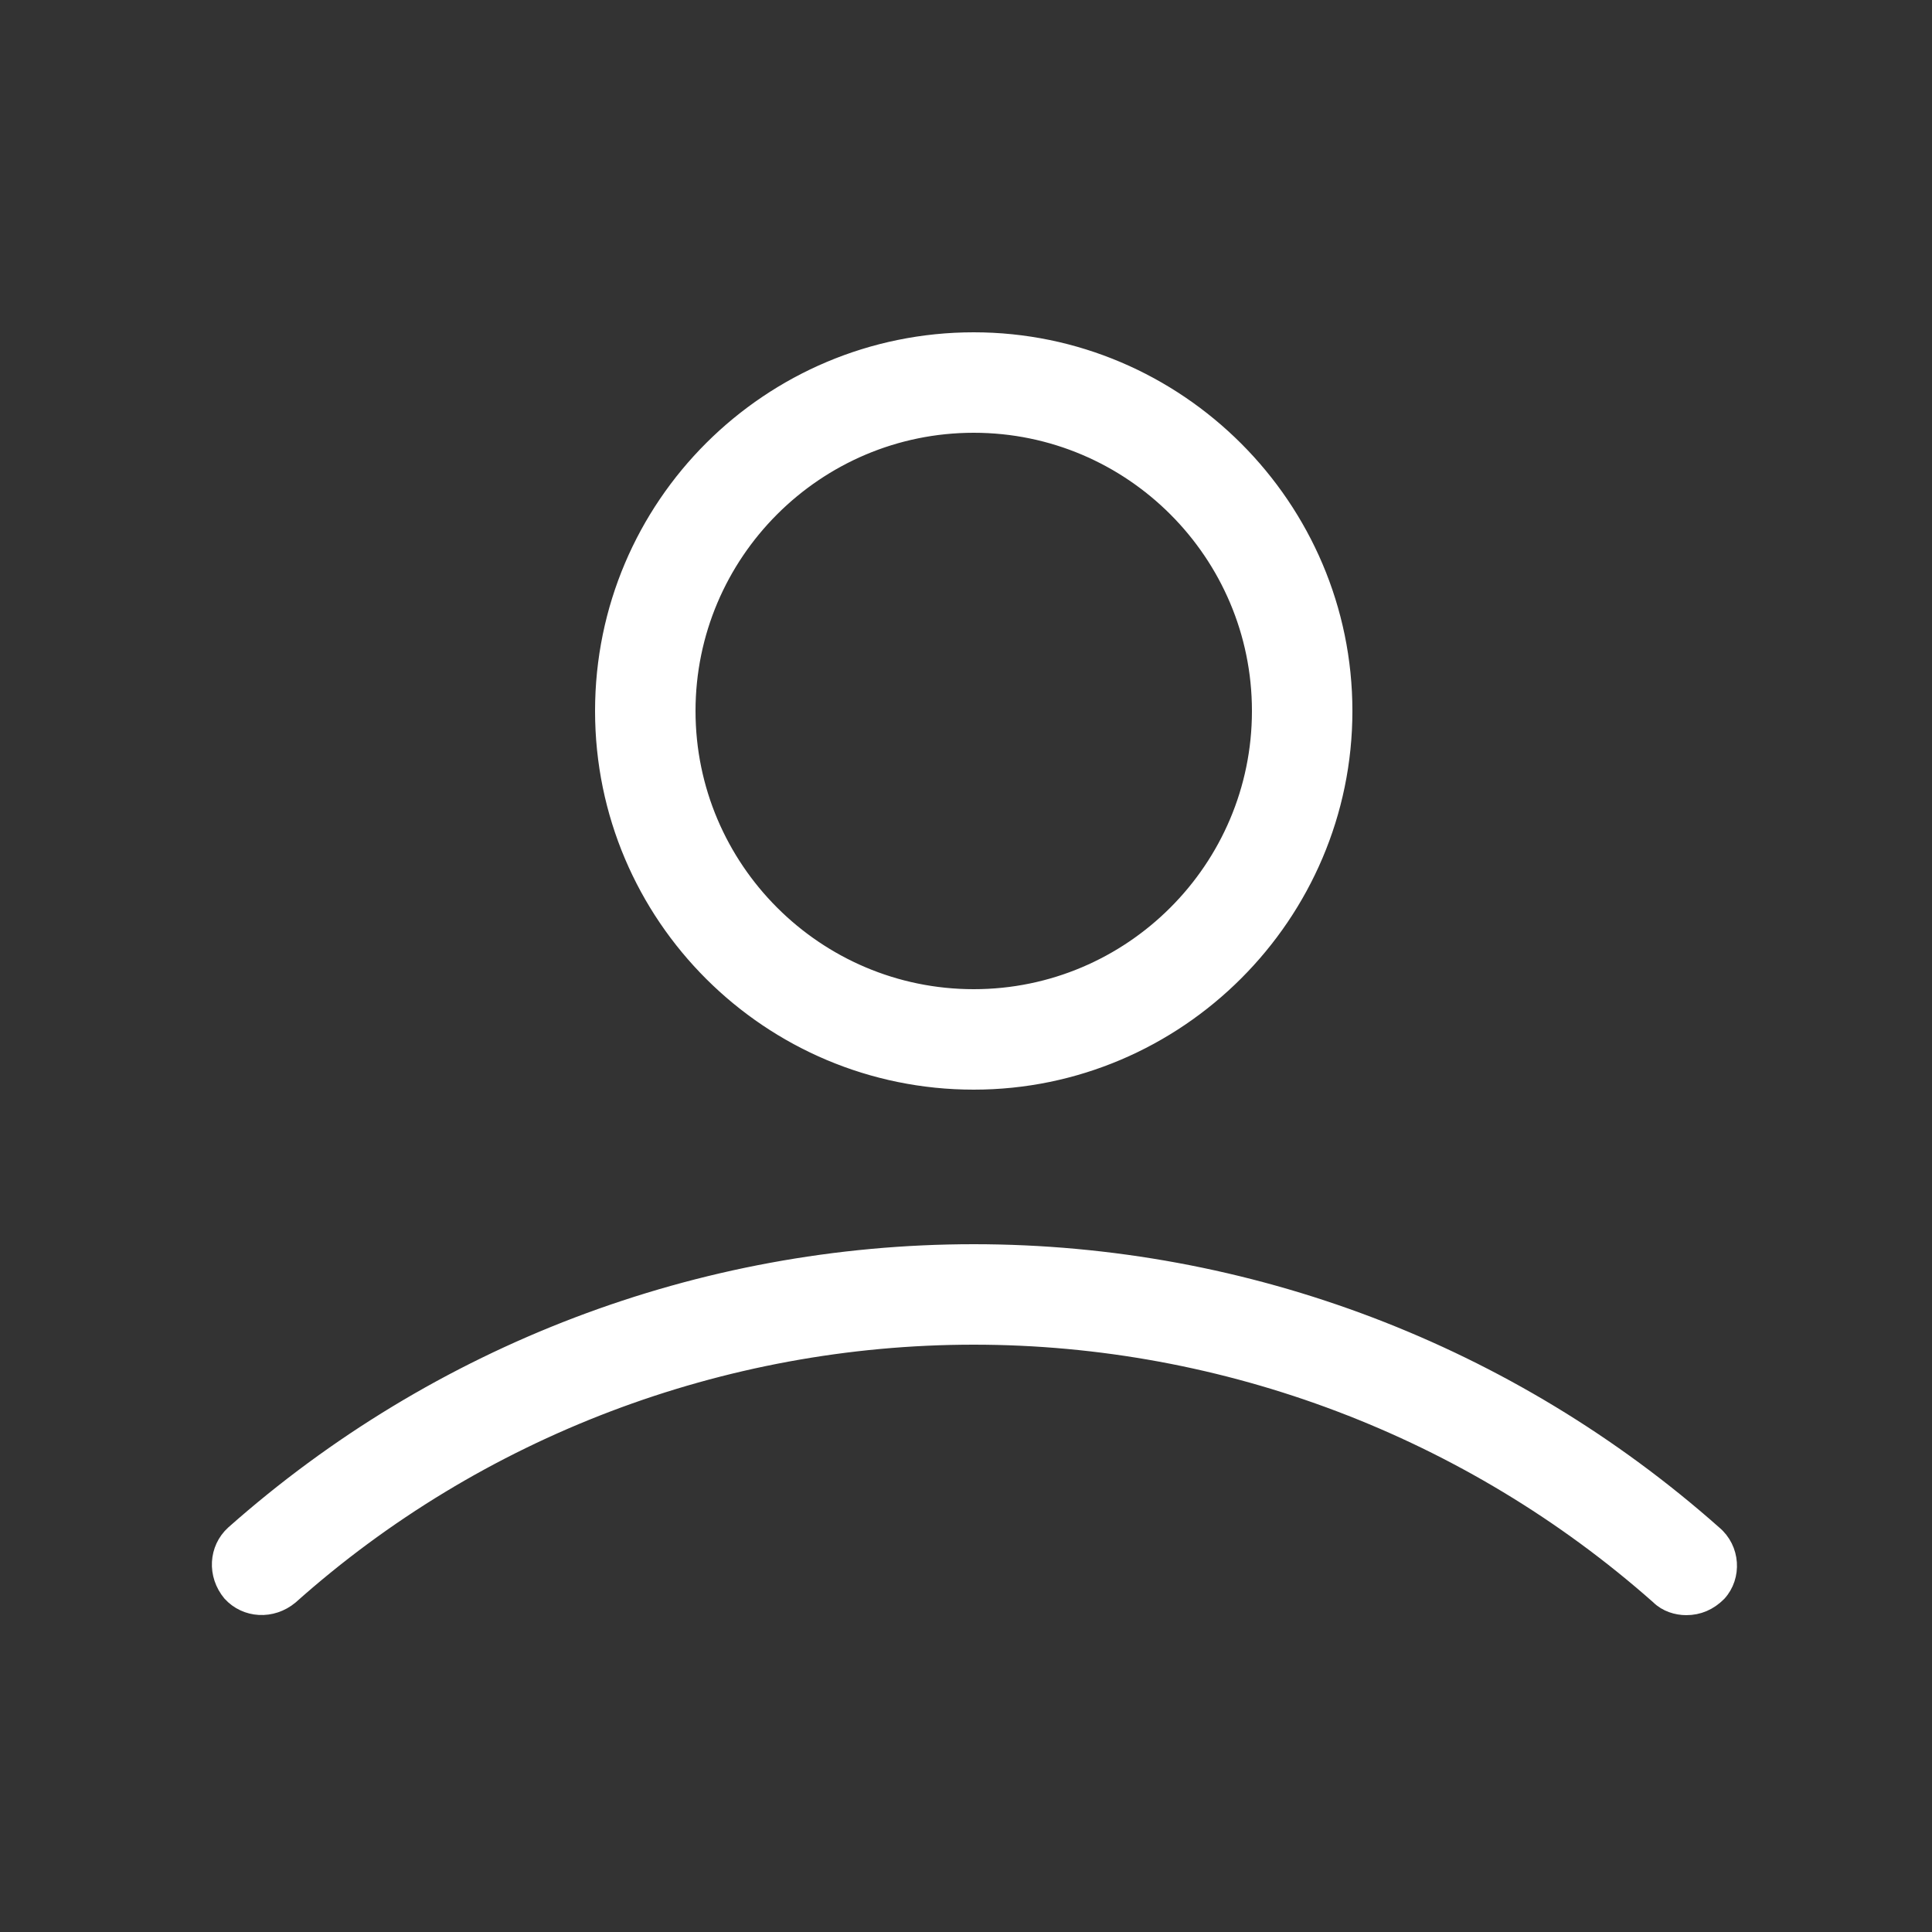 <?xml version="1.0" encoding="UTF-8"?>
<svg width="125px" height="125px" viewBox="0 0 125 125" version="1.1" xmlns="http://www.w3.org/2000/svg" xmlns:xlink="http://www.w3.org/1999/xlink">
    <rect x="0" y="0" width="125" height="125" fill="#333333" stroke="none"/>
    <!-- Generator: Sketch 57.1 (83088) - https://sketch.com -->
    <title>Icon/User-white</title>
    <desc>Created with Sketch.</desc>
    <g id="Icon/User-white" stroke="none" stroke-width="1" fill="none" fill-rule="evenodd">
        <path d="M63,81 C80.7,81 97.7,87.5 110.9,99.2 C112.1,100.2 112.2,102 111.2,103.1 C110.6,103.7 109.9,104 109.1,104 C108.5,104 107.8,103.8 107.3,103.3 C95.1,92.5 79.3,86.5 63,86.5 C46.7,86.5 30.9,92.5 18.8,103.3 C17.6,104.3 15.9,104.2 14.9,103.1 C13.9,101.9 14,100.2 15.1,99.2 C28.3,87.5 45.3,81 63,81 Z M63,22 C76.2,22 87,32.8 87,46 C87,59.2 76.2,70 63,70 C49.8,70 39,59.3 39,46 C39,32.7 49.8,22 63,22 Z M63,27.5 C52.8,27.5 44.5,35.8 44.5,46 C44.5,56.2 52.8,64.5 63,64.5 C73.2,64.5 81.5,56.2 81.5,46 C81.5,35.8 73.2,27.5 63,27.5 Z" id="Combined-Shape" stroke="#FFFFFF" fill="#FFFFFF" fill-rule="nonzero"></path>
        <rect id="Rectangle" x="0" y="0" width="125" height="125"></rect>
    </g>
</svg>
